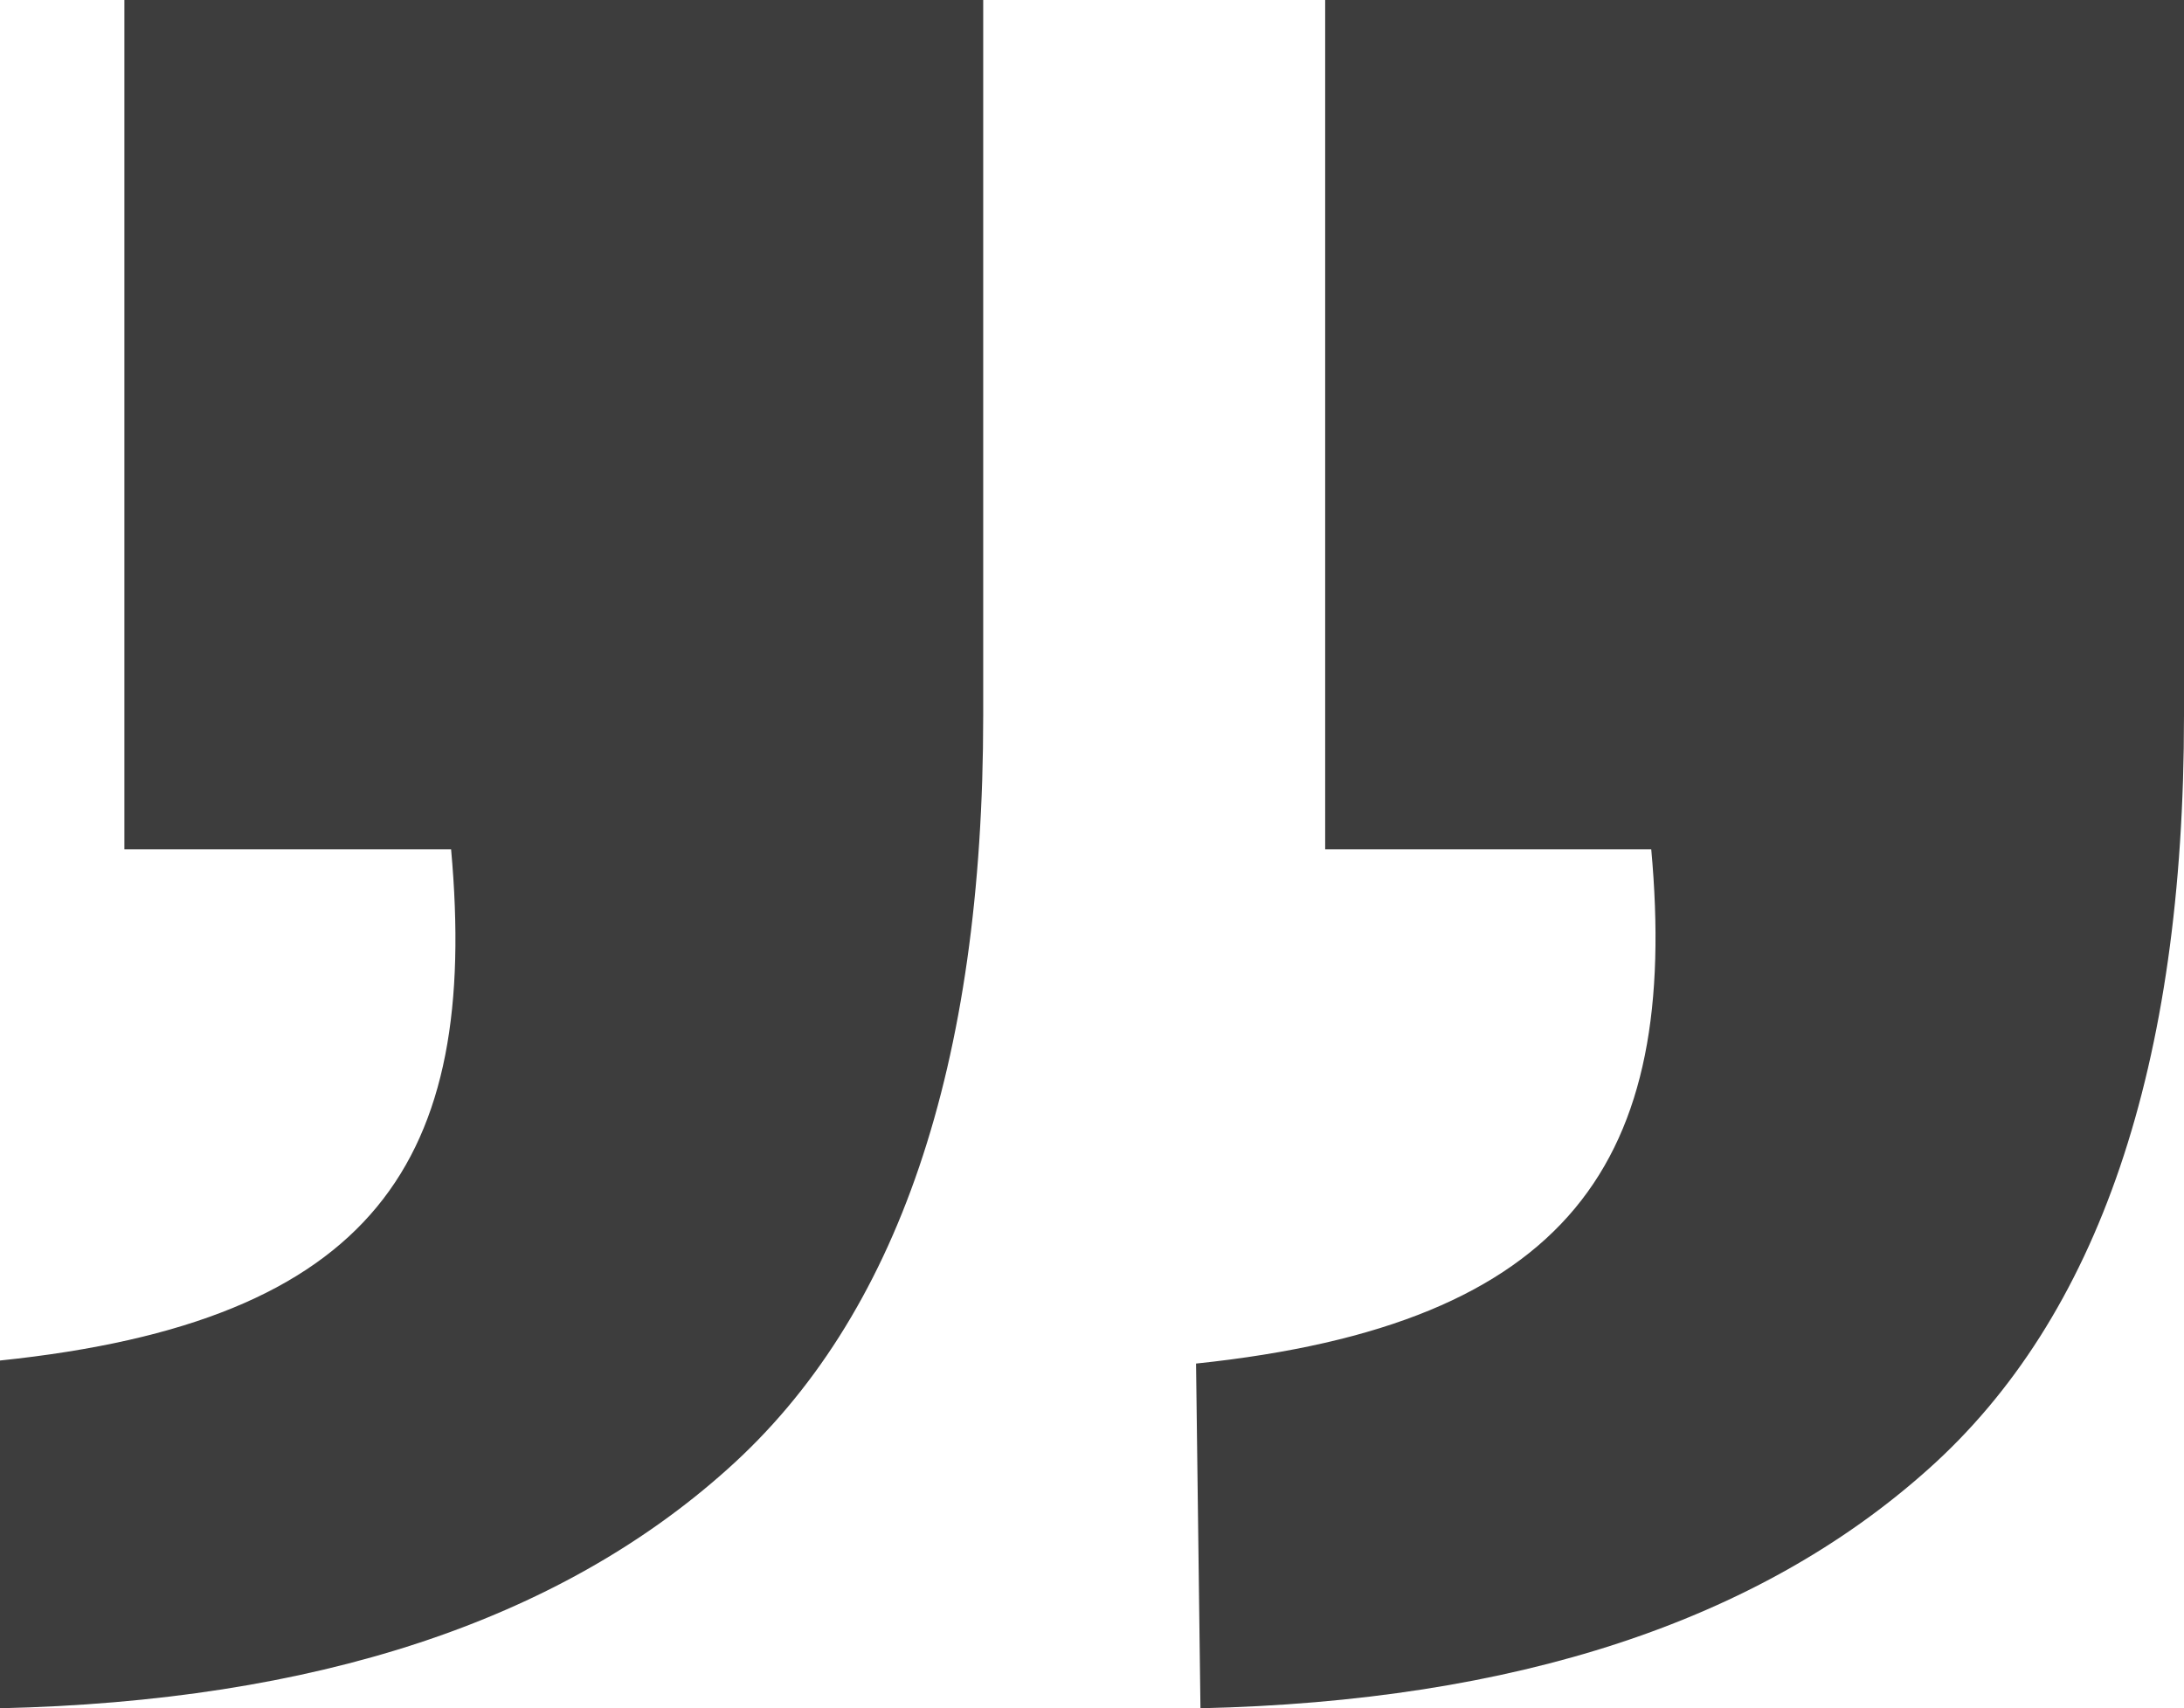 <?xml version="1.0" encoding="UTF-8"?>
<svg xmlns="http://www.w3.org/2000/svg" version="1.1" viewBox="0 0 644.4 504">
  <defs>
    <style>
      .cls-1 {
        fill: #3d3d3d;
      }
    </style>
  </defs>
  <!-- Generator: Adobe Illustrator 28.7.1, SVG Export Plug-In . SVG Version: 1.2.0 Build 142)  -->
  <g>
    <g id="Layer_1">
      <g id="Layer_1-2" data-name="Layer_1">
        <path class="cls-1" d="M487.3,250.6h-96.3V0h253.4v211.2c0,103.4-25.2,177.4-75.5,222.3-50.2,44.9-121.8,68.4-214.7,70.5l-1.3-101.7c110.7-11.6,142.7-60,134.3-151.8l.1.1ZM133,250.6H36.7V0h253.4v211.2c0,103.3-25.2,177.4-75.5,222.3-50.1,44.9-121.8,68.4-214.6,70.5v-102.6c110.7-11.5,141.4-59,133.1-150.8h-.1Z"/>
      </g>
    </g>
  </g>
</svg>